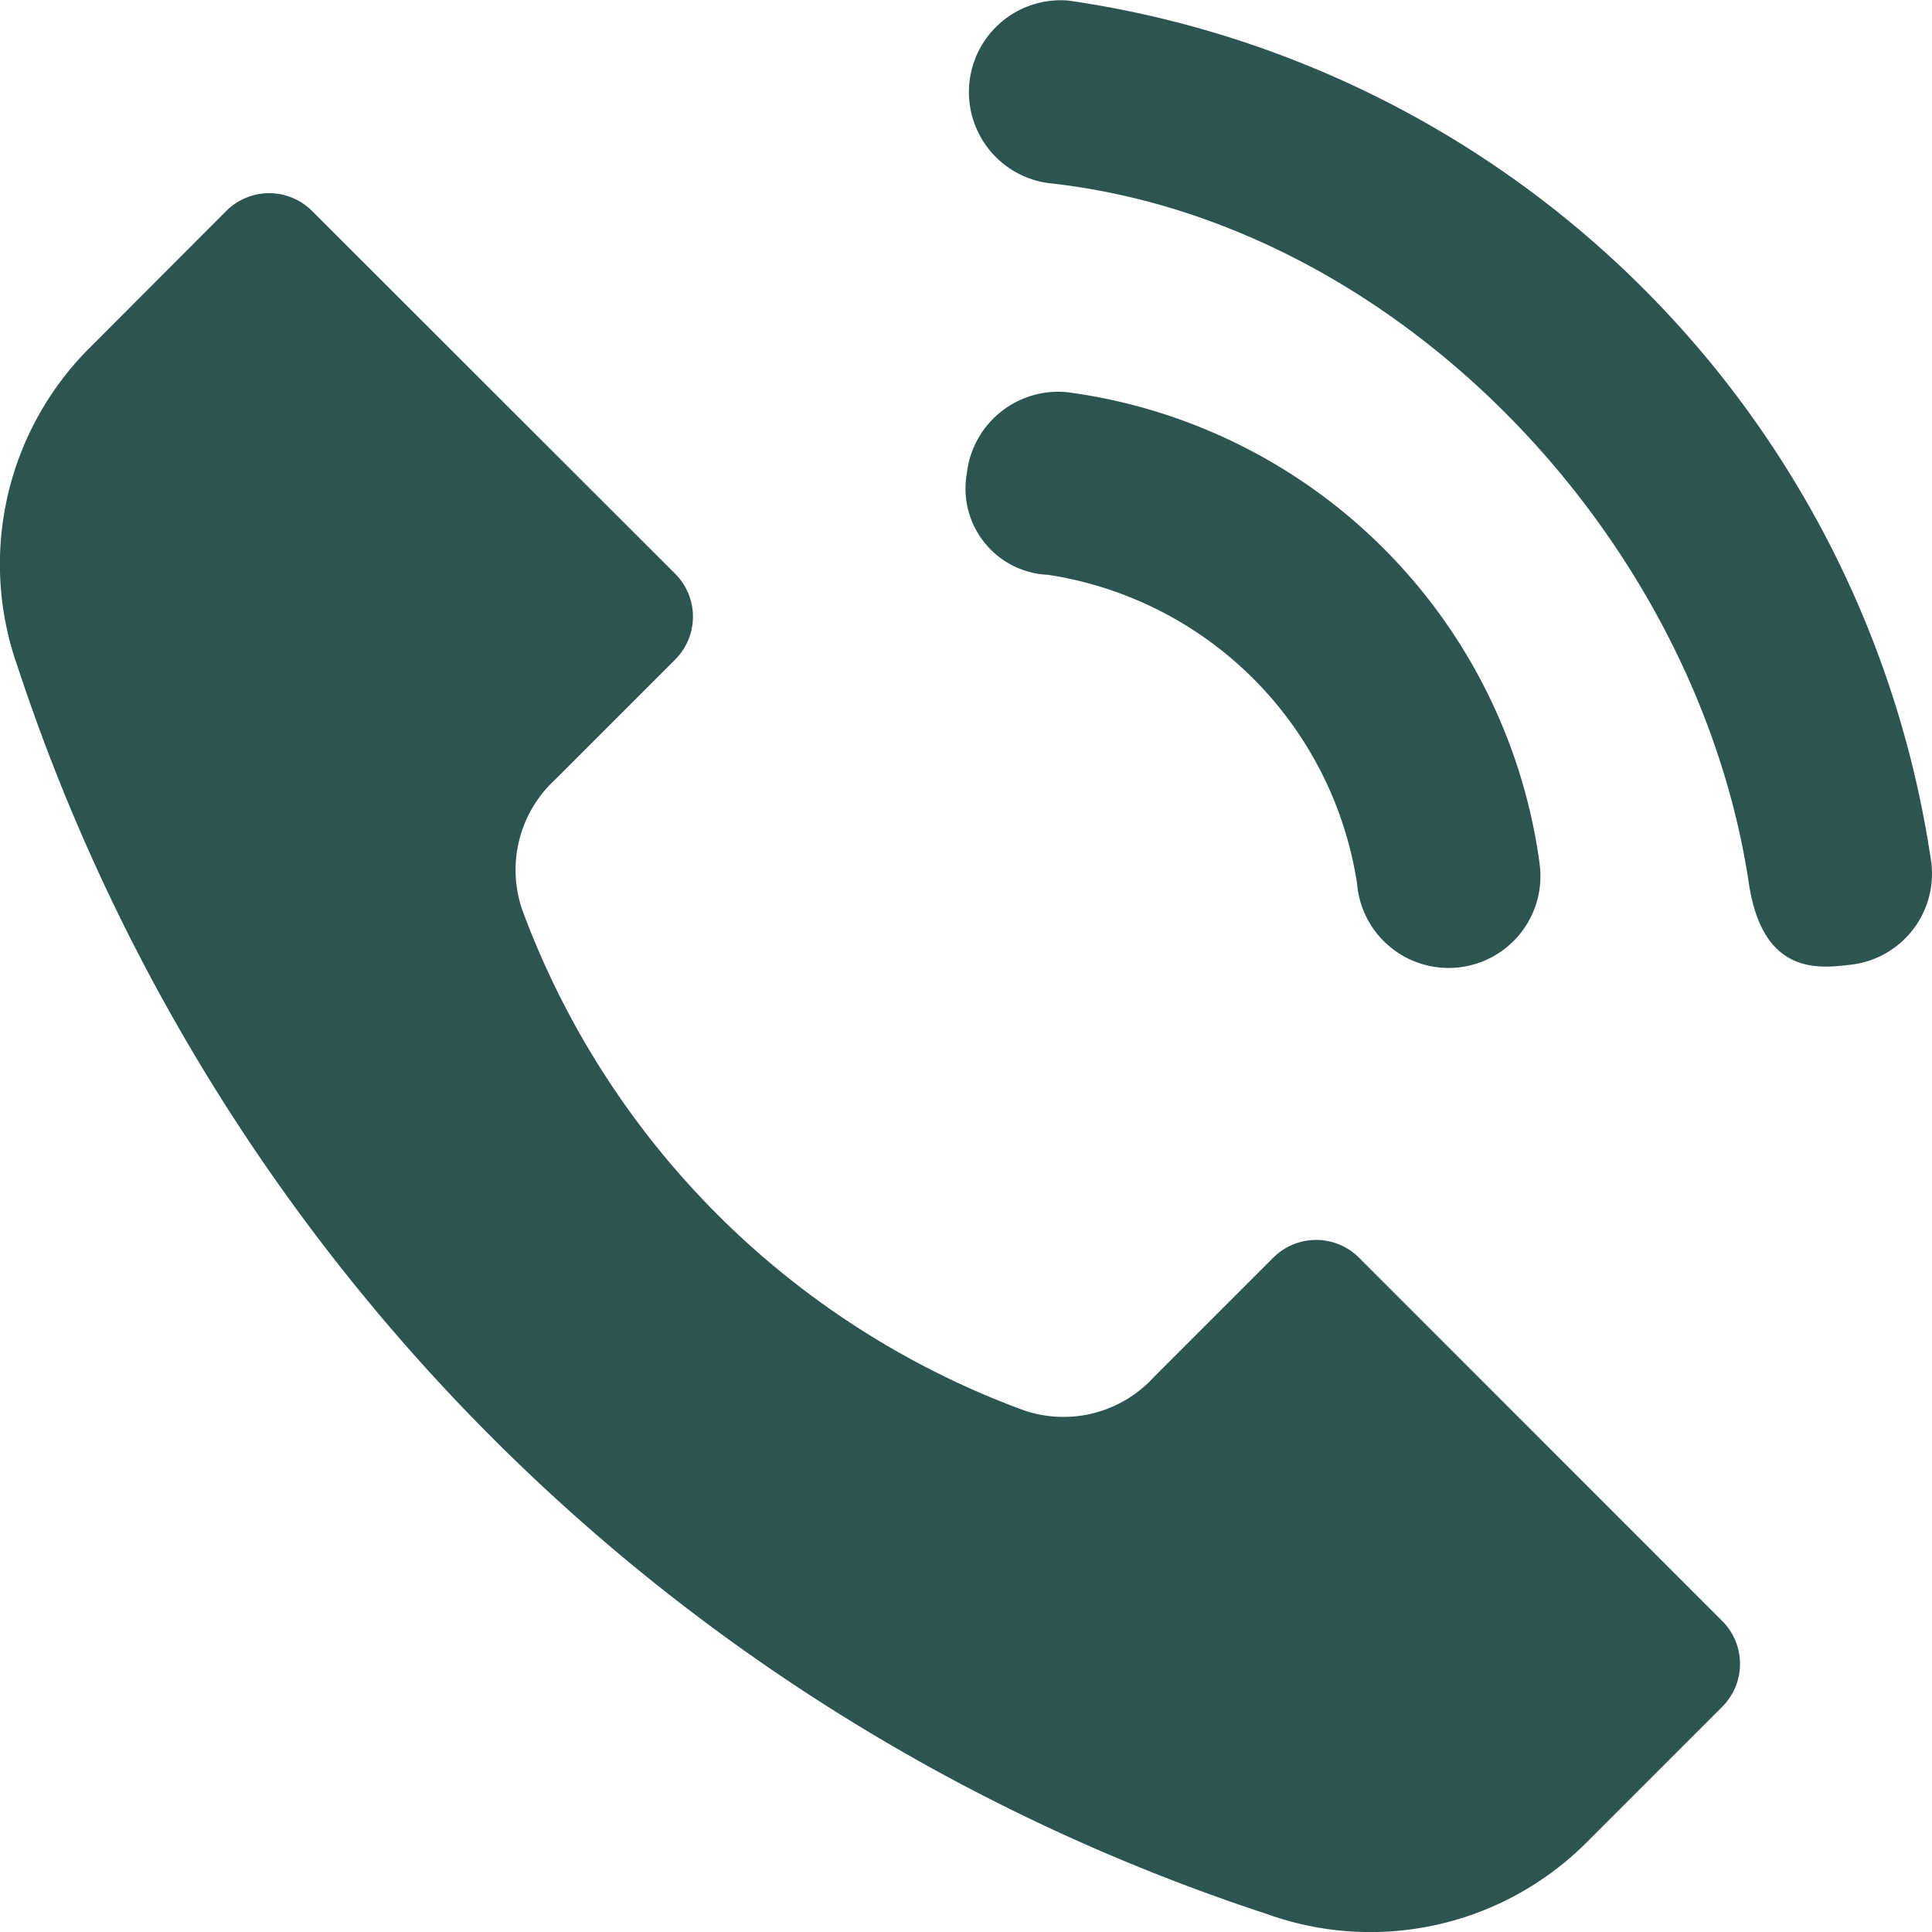 <?xml version="1.0" encoding="UTF-8"?>
<svg xmlns="http://www.w3.org/2000/svg" width="24.024" height="24.024" viewBox="0 0 24.024 24.024">
  <g transform="translate(0)">
    <path d="M18.919,66.086a.754.754,0,0,0-1.064,0l-1.49,1.49a1.521,1.521,0,0,1-1.637.4,10.509,10.509,0,0,1-6.21-6.206,1.526,1.526,0,0,1,.4-1.622l1.5-1.5a.754.754,0,0,0,0-1.064L5.9,53.07a.754.754,0,0,0-1.064,0L3.122,54.787a3.8,3.8,0,0,0-.884,3.945A24.338,24.338,0,0,0,17.765,74.245a3.8,3.8,0,0,0,3.973-.875l1.7-1.7a.754.754,0,0,0,0-1.064Z" transform="translate(-2.021 -50.448)" fill="#2c5451"></path>
    <path d="M260.911,111.182a1.142,1.142,0,1,0,2.27-.246,6.834,6.834,0,0,0-5.865-5.865,1.143,1.143,0,0,0-1.258,1.012,1.073,1.073,0,0,0,1.012,1.258A4.586,4.586,0,0,1,260.911,111.182Z" transform="translate(-244.036 -100.193)" fill="#2c5451"></path>
    <path d="M257.429,2.071a1.142,1.142,0,0,0-.246,2.27c4.333.468,8.06,4.4,8.708,8.708.175,1.168.9,1.05,1.258,1.012a1.139,1.139,0,0,0,1.012-1.258A12.672,12.672,0,0,0,257.429,2.071Z" transform="translate(-244.144 -2.064)" fill="#2c5451"></path>
  </g>
</svg>
